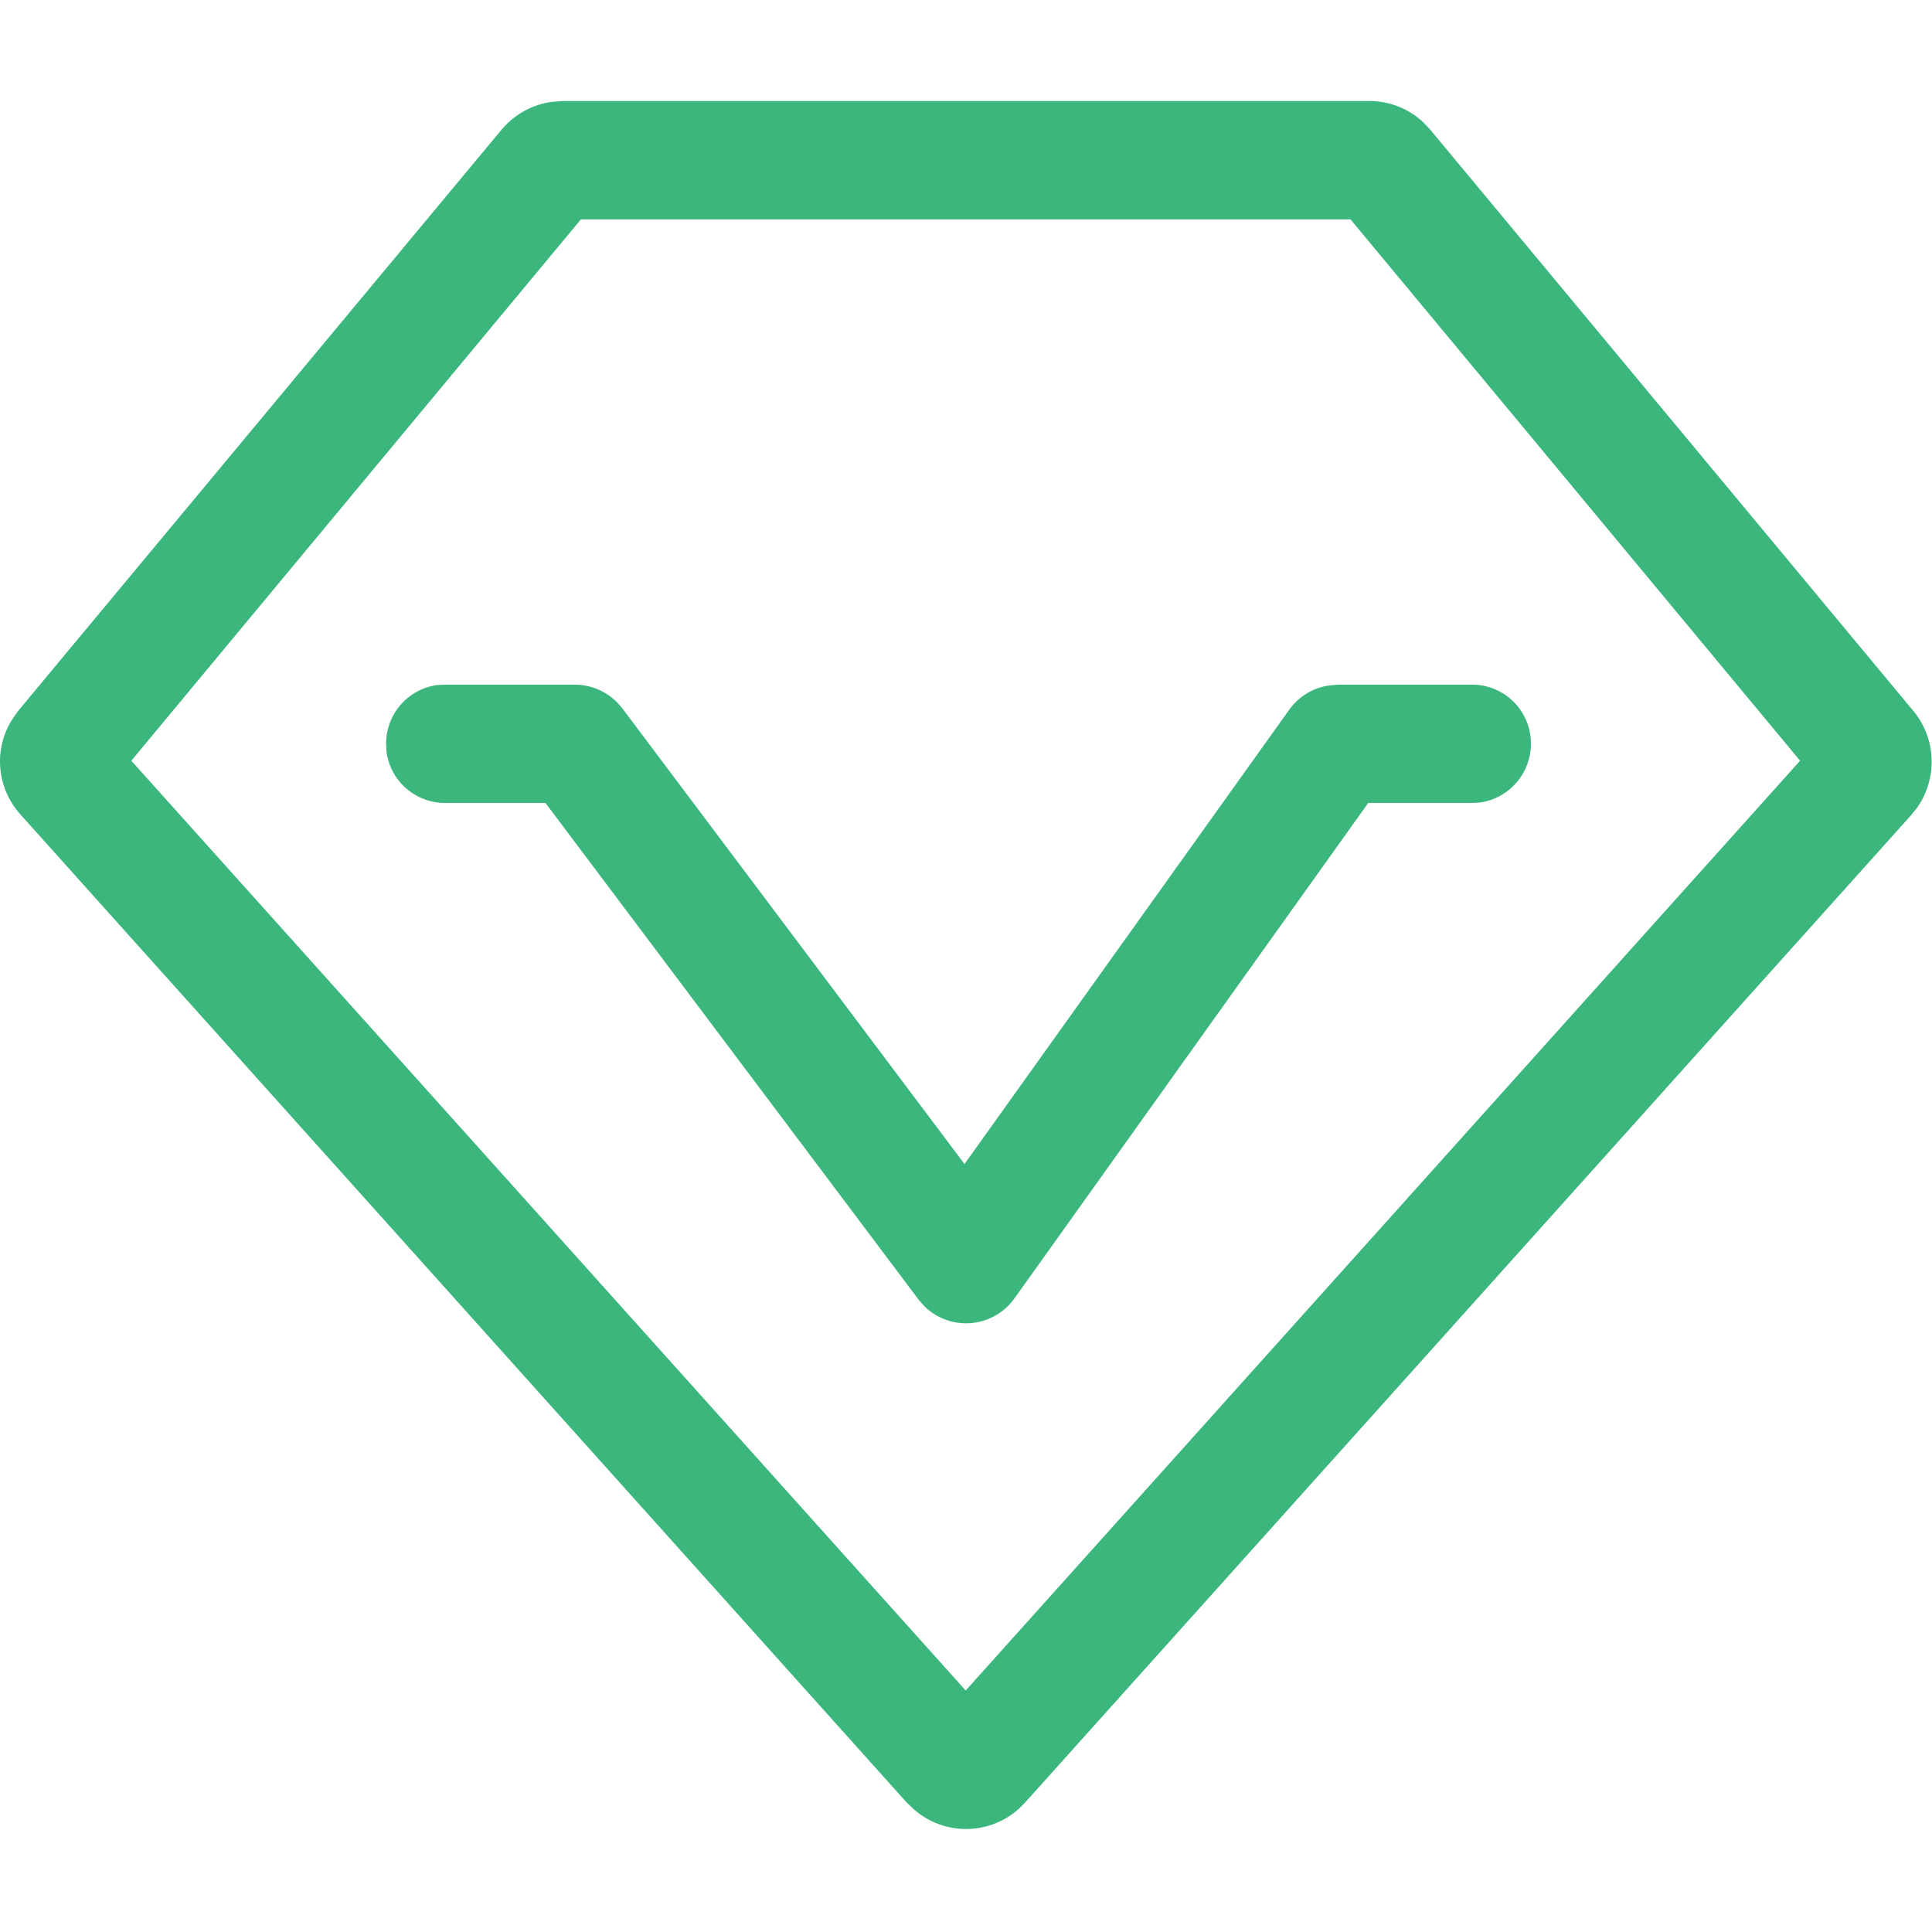 <svg t="1662303156764" class="icon" viewBox="0 0 1024 1024" version="1.1" xmlns="http://www.w3.org/2000/svg" p-id="4132" width="200" height="200"><path d="M725.816 53.547c10.667 0 20.907 4.053 28.587 11.307l3.627 3.84 256.213 308.267c11.947 14.507 12.8 35.2 2.133 50.773l-3.2 4.053-469.973 523.733-3.2 3.2c-15.787 14.08-39.467 14.293-55.467 0.427l-3.84-3.627L10.723 431.573c-12.587-14.08-14.293-34.773-4.053-50.56l2.987-4.267L265.869 68.693c6.827-8.107 16.427-13.44 26.88-14.72l5.333-0.427h427.733z m-10.027 62.72H307.896L69.603 403.2 511.843 896l442.24-492.8L715.789 116.267z m0 0" fill="#3bb77e" p-id="4133"></path><path d="M304.696 362.88c8.32 0 16.427 3.413 22.4 9.387l2.773 3.2 181.333 241.493 172.16-240.853c5.12-7.04 12.8-11.733 21.333-12.8l4.267-0.427h70.827c16.64-0.213 30.507 12.587 31.573 29.227 1.067 16.64-10.88 31.147-27.307 33.28l-4.267 0.213h-54.613L537.656 688.213a31.531 31.531 0 0 1-47.573 4.267l-3.2-3.627-197.76-263.253h-53.12c-15.787 0-29.013-11.52-31.147-27.093l-0.213-4.267c0-15.787 11.52-29.013 27.093-31.147l4.267-0.213h68.693z m0 0" fill="#3bb77e" p-id="4134"></path></svg>